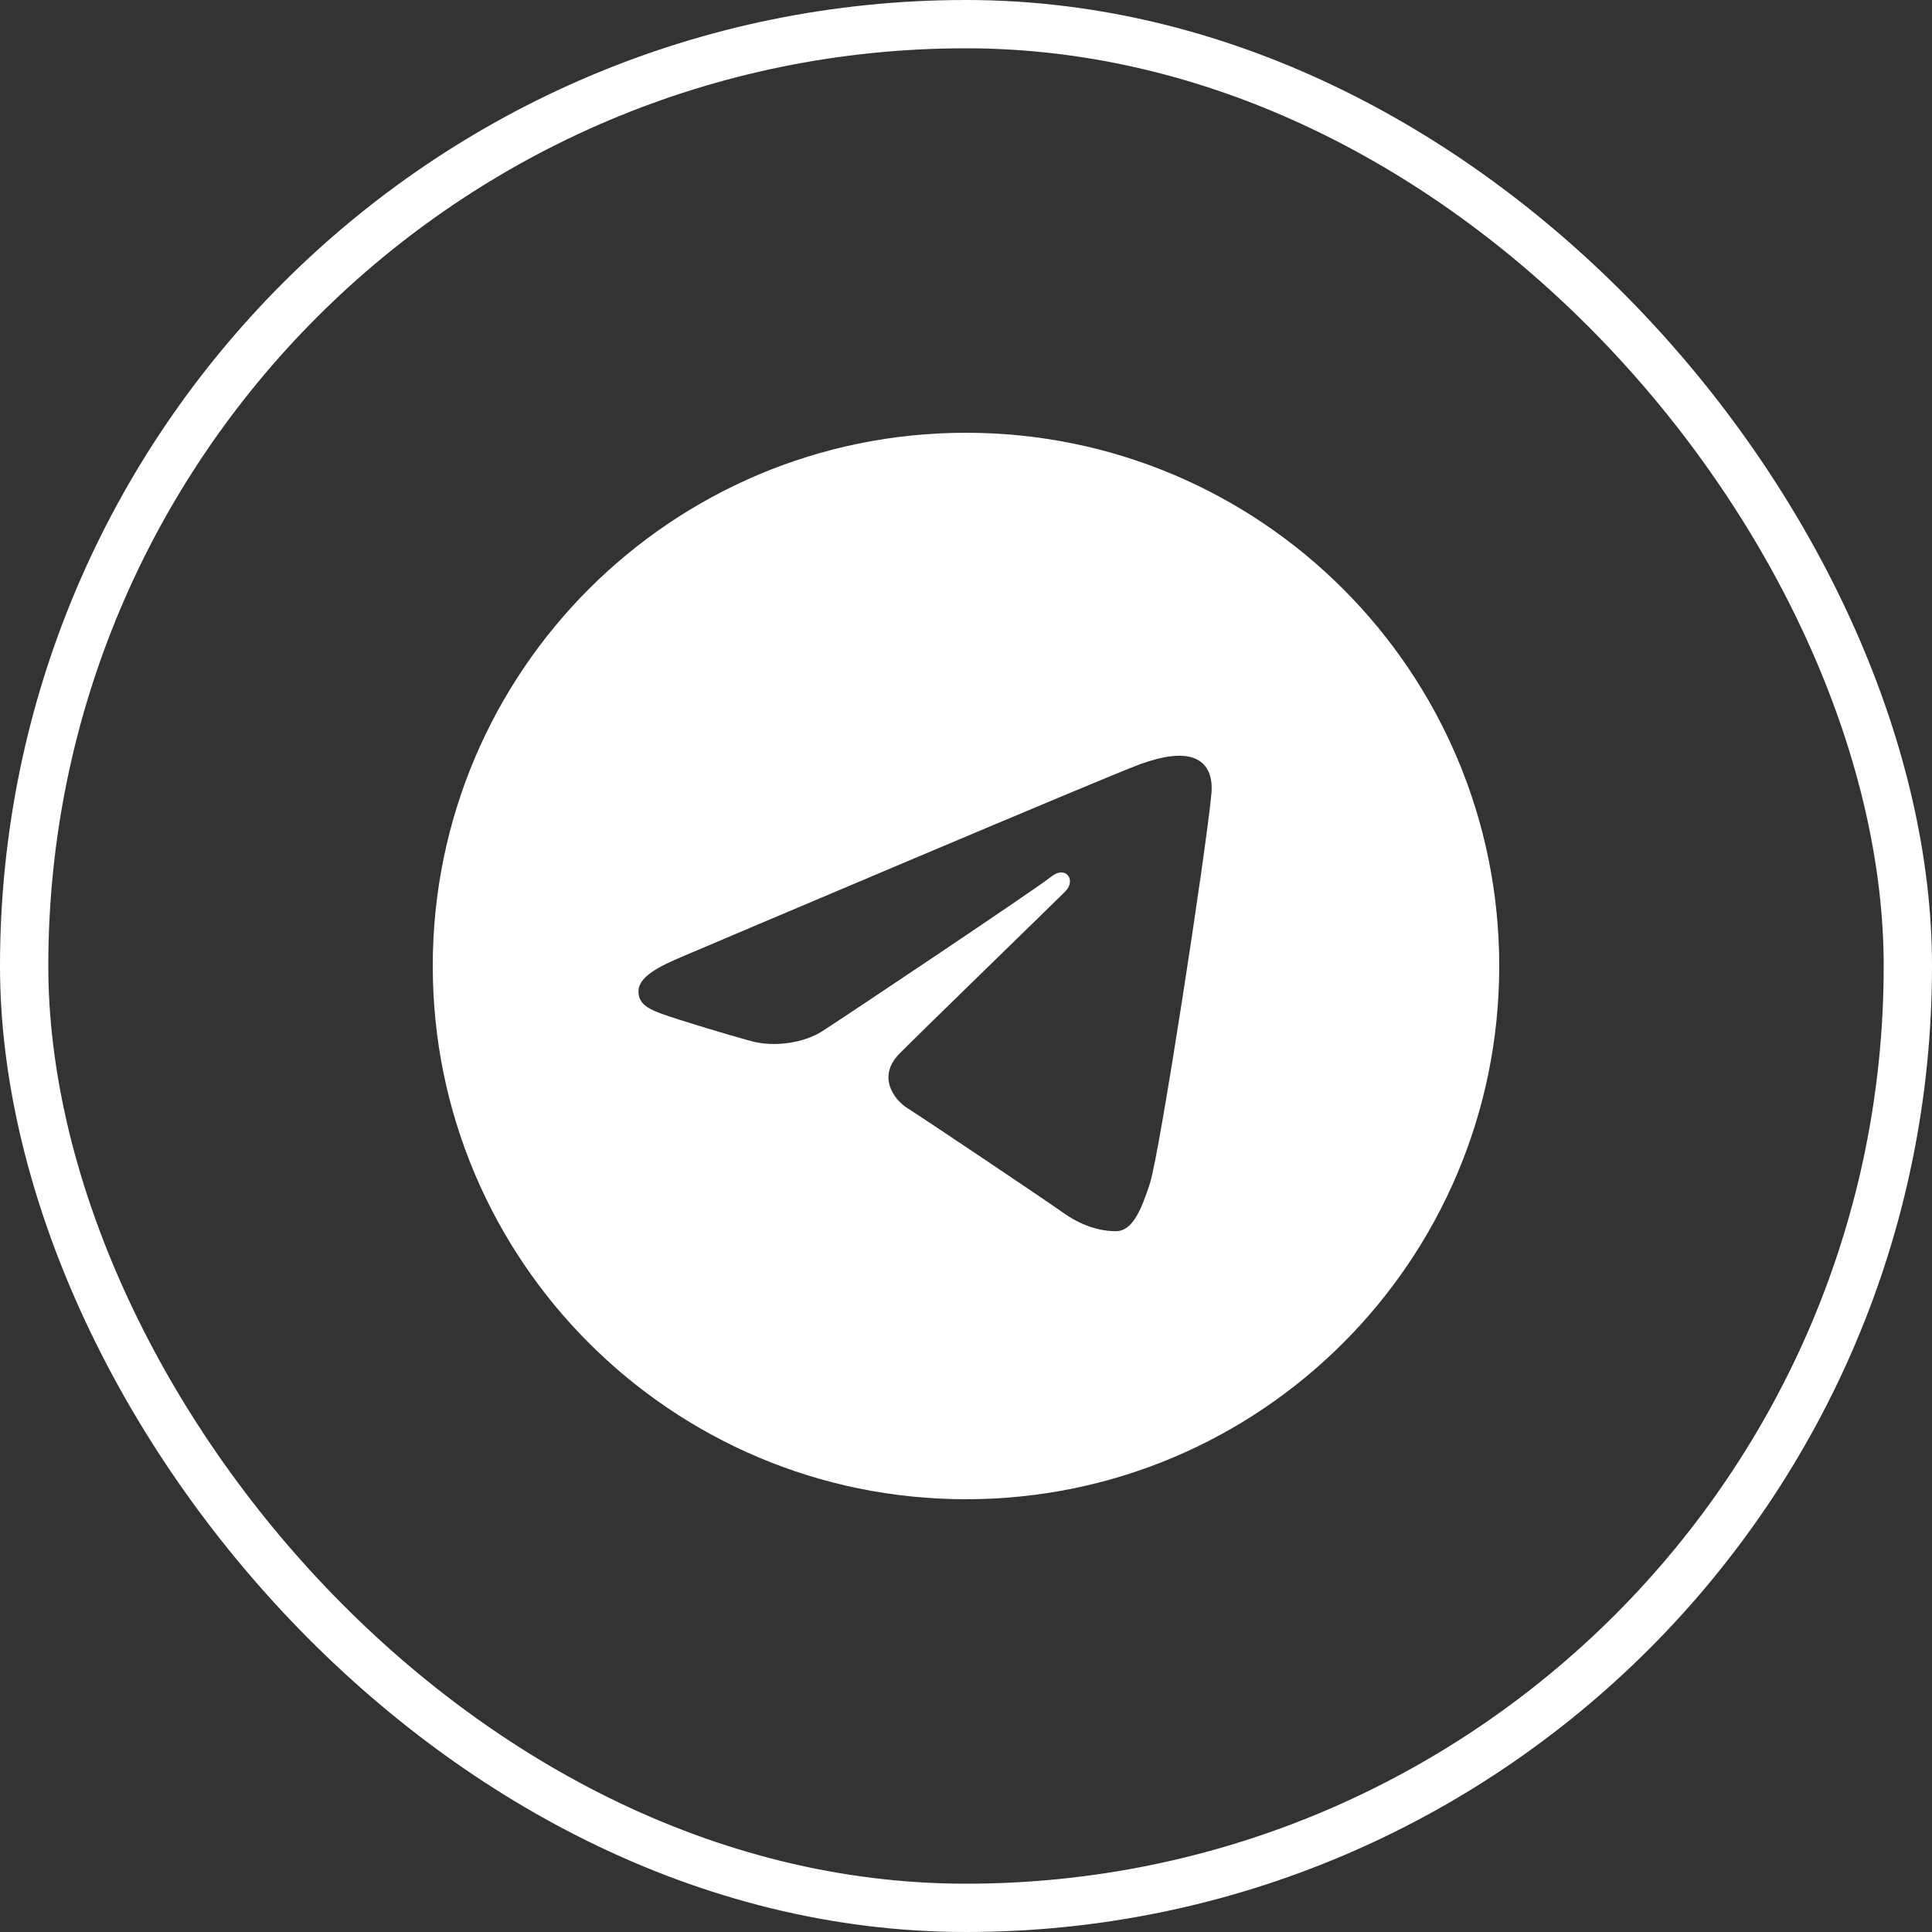 <?xml version="1.0" encoding="UTF-8"?> <svg xmlns="http://www.w3.org/2000/svg" width="40" height="40" viewBox="0 0 40 40" fill="none"><rect x="0" y="0" width="40" height="40" fill="#333333" stroke="none"/> <rect x="0.5" y="0.5" width="39" height="39" rx="19.5" stroke="white"></rect> <g clip-path="url(#clip0_1729_3780)"> <path d="M20 8.96C26.098 8.96 31.04 13.902 31.04 20C31.04 26.097 26.098 31.04 20 31.04C13.903 31.04 8.96 26.097 8.96 20C8.96 13.902 13.903 8.96 20 8.96ZM23.808 24.5C24.011 23.877 24.963 17.668 25.08 16.444C25.116 16.074 24.999 15.827 24.769 15.717C24.492 15.584 24.081 15.651 23.604 15.822C22.951 16.058 14.593 19.607 14.11 19.812C13.652 20.007 13.219 20.219 13.219 20.526C13.219 20.742 13.347 20.863 13.7 20.99C14.068 21.121 14.994 21.402 15.541 21.552C16.067 21.698 16.667 21.572 17.003 21.363C17.359 21.141 21.469 18.391 21.765 18.15C22.059 17.909 22.294 18.218 22.053 18.459C21.812 18.7 18.991 21.439 18.619 21.818C18.167 22.278 18.488 22.755 18.791 22.946C19.137 23.164 21.626 24.834 22.001 25.101C22.375 25.369 22.756 25.491 23.104 25.491C23.452 25.491 23.635 25.032 23.808 24.5Z" fill="white"></path> </g> <defs> <clipPath id="clip0_1729_3780"> <rect width="24" height="24" fill="white" transform="translate(8 8)"></rect> </clipPath> </defs> </svg> 